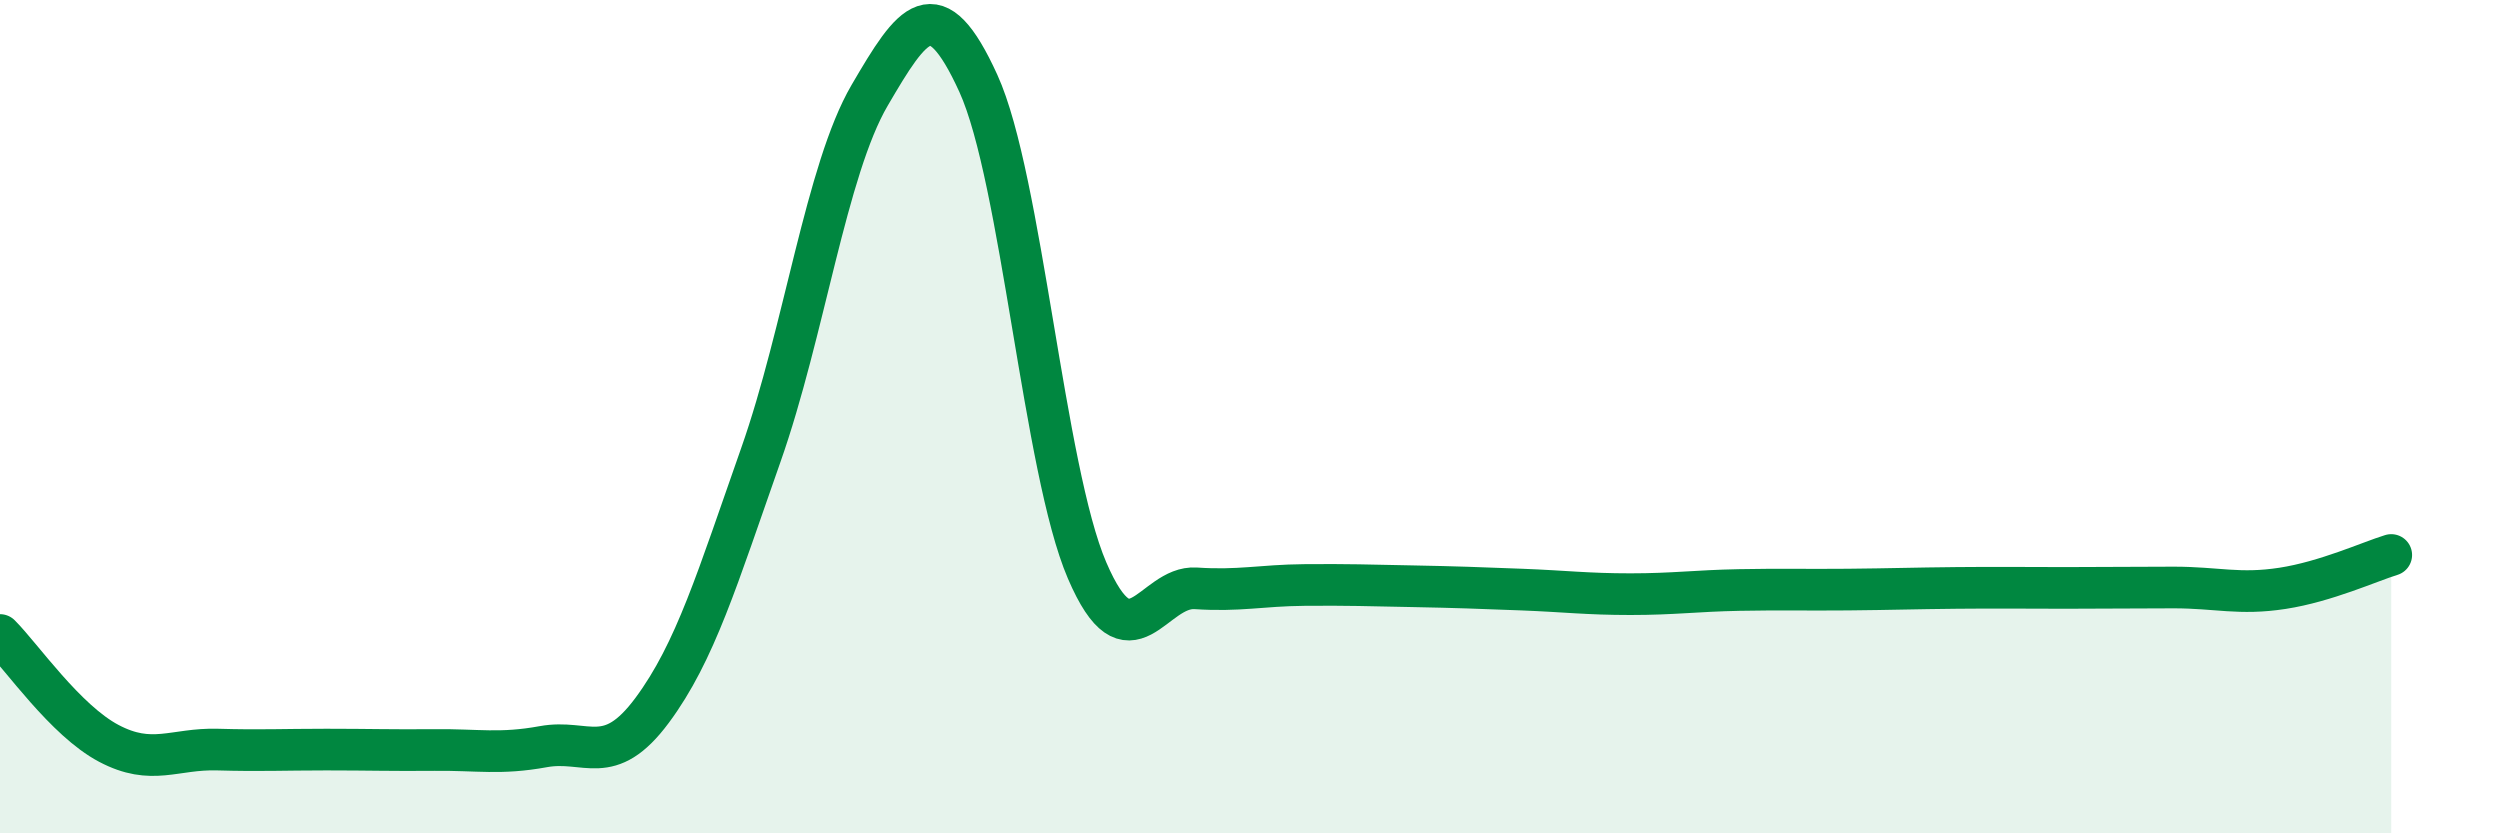 
    <svg width="60" height="20" viewBox="0 0 60 20" xmlns="http://www.w3.org/2000/svg">
      <path
        d="M 0,15.24 C 0.52,15.76 1.57,17.29 2.61,17.84 C 3.65,18.39 4.18,17.96 5.22,17.99 C 6.26,18.02 6.79,17.99 7.83,17.99 C 8.87,17.99 9.39,18.01 10.43,18 C 11.47,17.99 12,18.11 13.04,17.92 C 14.08,17.73 14.61,18.45 15.65,17.05 C 16.69,15.65 17.22,13.87 18.26,10.92 C 19.3,7.97 19.83,4.07 20.87,2.29 C 21.91,0.51 22.44,-0.28 23.48,2 C 24.52,4.28 25.05,11.27 26.09,13.69 C 27.13,16.11 27.66,14.05 28.7,14.12 C 29.74,14.19 30.26,14.05 31.3,14.04 C 32.34,14.03 32.87,14.05 33.91,14.07 C 34.95,14.09 35.48,14.11 36.52,14.15 C 37.56,14.19 38.09,14.26 39.13,14.26 C 40.17,14.26 40.7,14.18 41.74,14.16 C 42.78,14.14 43.31,14.16 44.35,14.15 C 45.39,14.14 45.92,14.12 46.96,14.11 C 48,14.1 48.53,14.11 49.57,14.11 C 50.61,14.11 51.13,14.1 52.17,14.1 C 53.21,14.1 53.74,14.28 54.78,14.12 C 55.82,13.96 56.87,13.48 57.39,13.32L57.39 20L0 20Z"
        fill="#008740"
        opacity="0.1"
        stroke-linecap="round"
        stroke-linejoin="round"
      />
      <path
        d="M 0,15.24 C 0.52,15.76 1.57,17.29 2.61,17.84 C 3.65,18.39 4.18,17.96 5.22,17.99 C 6.26,18.02 6.79,17.99 7.83,17.99 C 8.87,17.99 9.39,18.01 10.43,18 C 11.47,17.99 12,18.11 13.04,17.92 C 14.08,17.73 14.61,18.45 15.65,17.05 C 16.69,15.65 17.22,13.87 18.26,10.92 C 19.3,7.97 19.83,4.07 20.87,2.29 C 21.91,0.51 22.44,-0.28 23.48,2 C 24.52,4.28 25.05,11.27 26.09,13.69 C 27.13,16.11 27.66,14.05 28.7,14.12 C 29.74,14.19 30.26,14.05 31.3,14.04 C 32.34,14.03 32.87,14.05 33.91,14.07 C 34.95,14.09 35.48,14.11 36.52,14.15 C 37.56,14.19 38.09,14.26 39.13,14.26 C 40.17,14.26 40.7,14.18 41.74,14.16 C 42.78,14.14 43.31,14.16 44.35,14.15 C 45.39,14.14 45.92,14.12 46.96,14.11 C 48,14.1 48.53,14.11 49.57,14.11 C 50.61,14.11 51.13,14.1 52.17,14.1 C 53.21,14.1 53.74,14.28 54.78,14.12 C 55.82,13.96 56.87,13.48 57.39,13.32"
        stroke="#008740"
        stroke-width="1"
        fill="none"
        stroke-linecap="round"
        stroke-linejoin="round"
      />
    </svg>
  